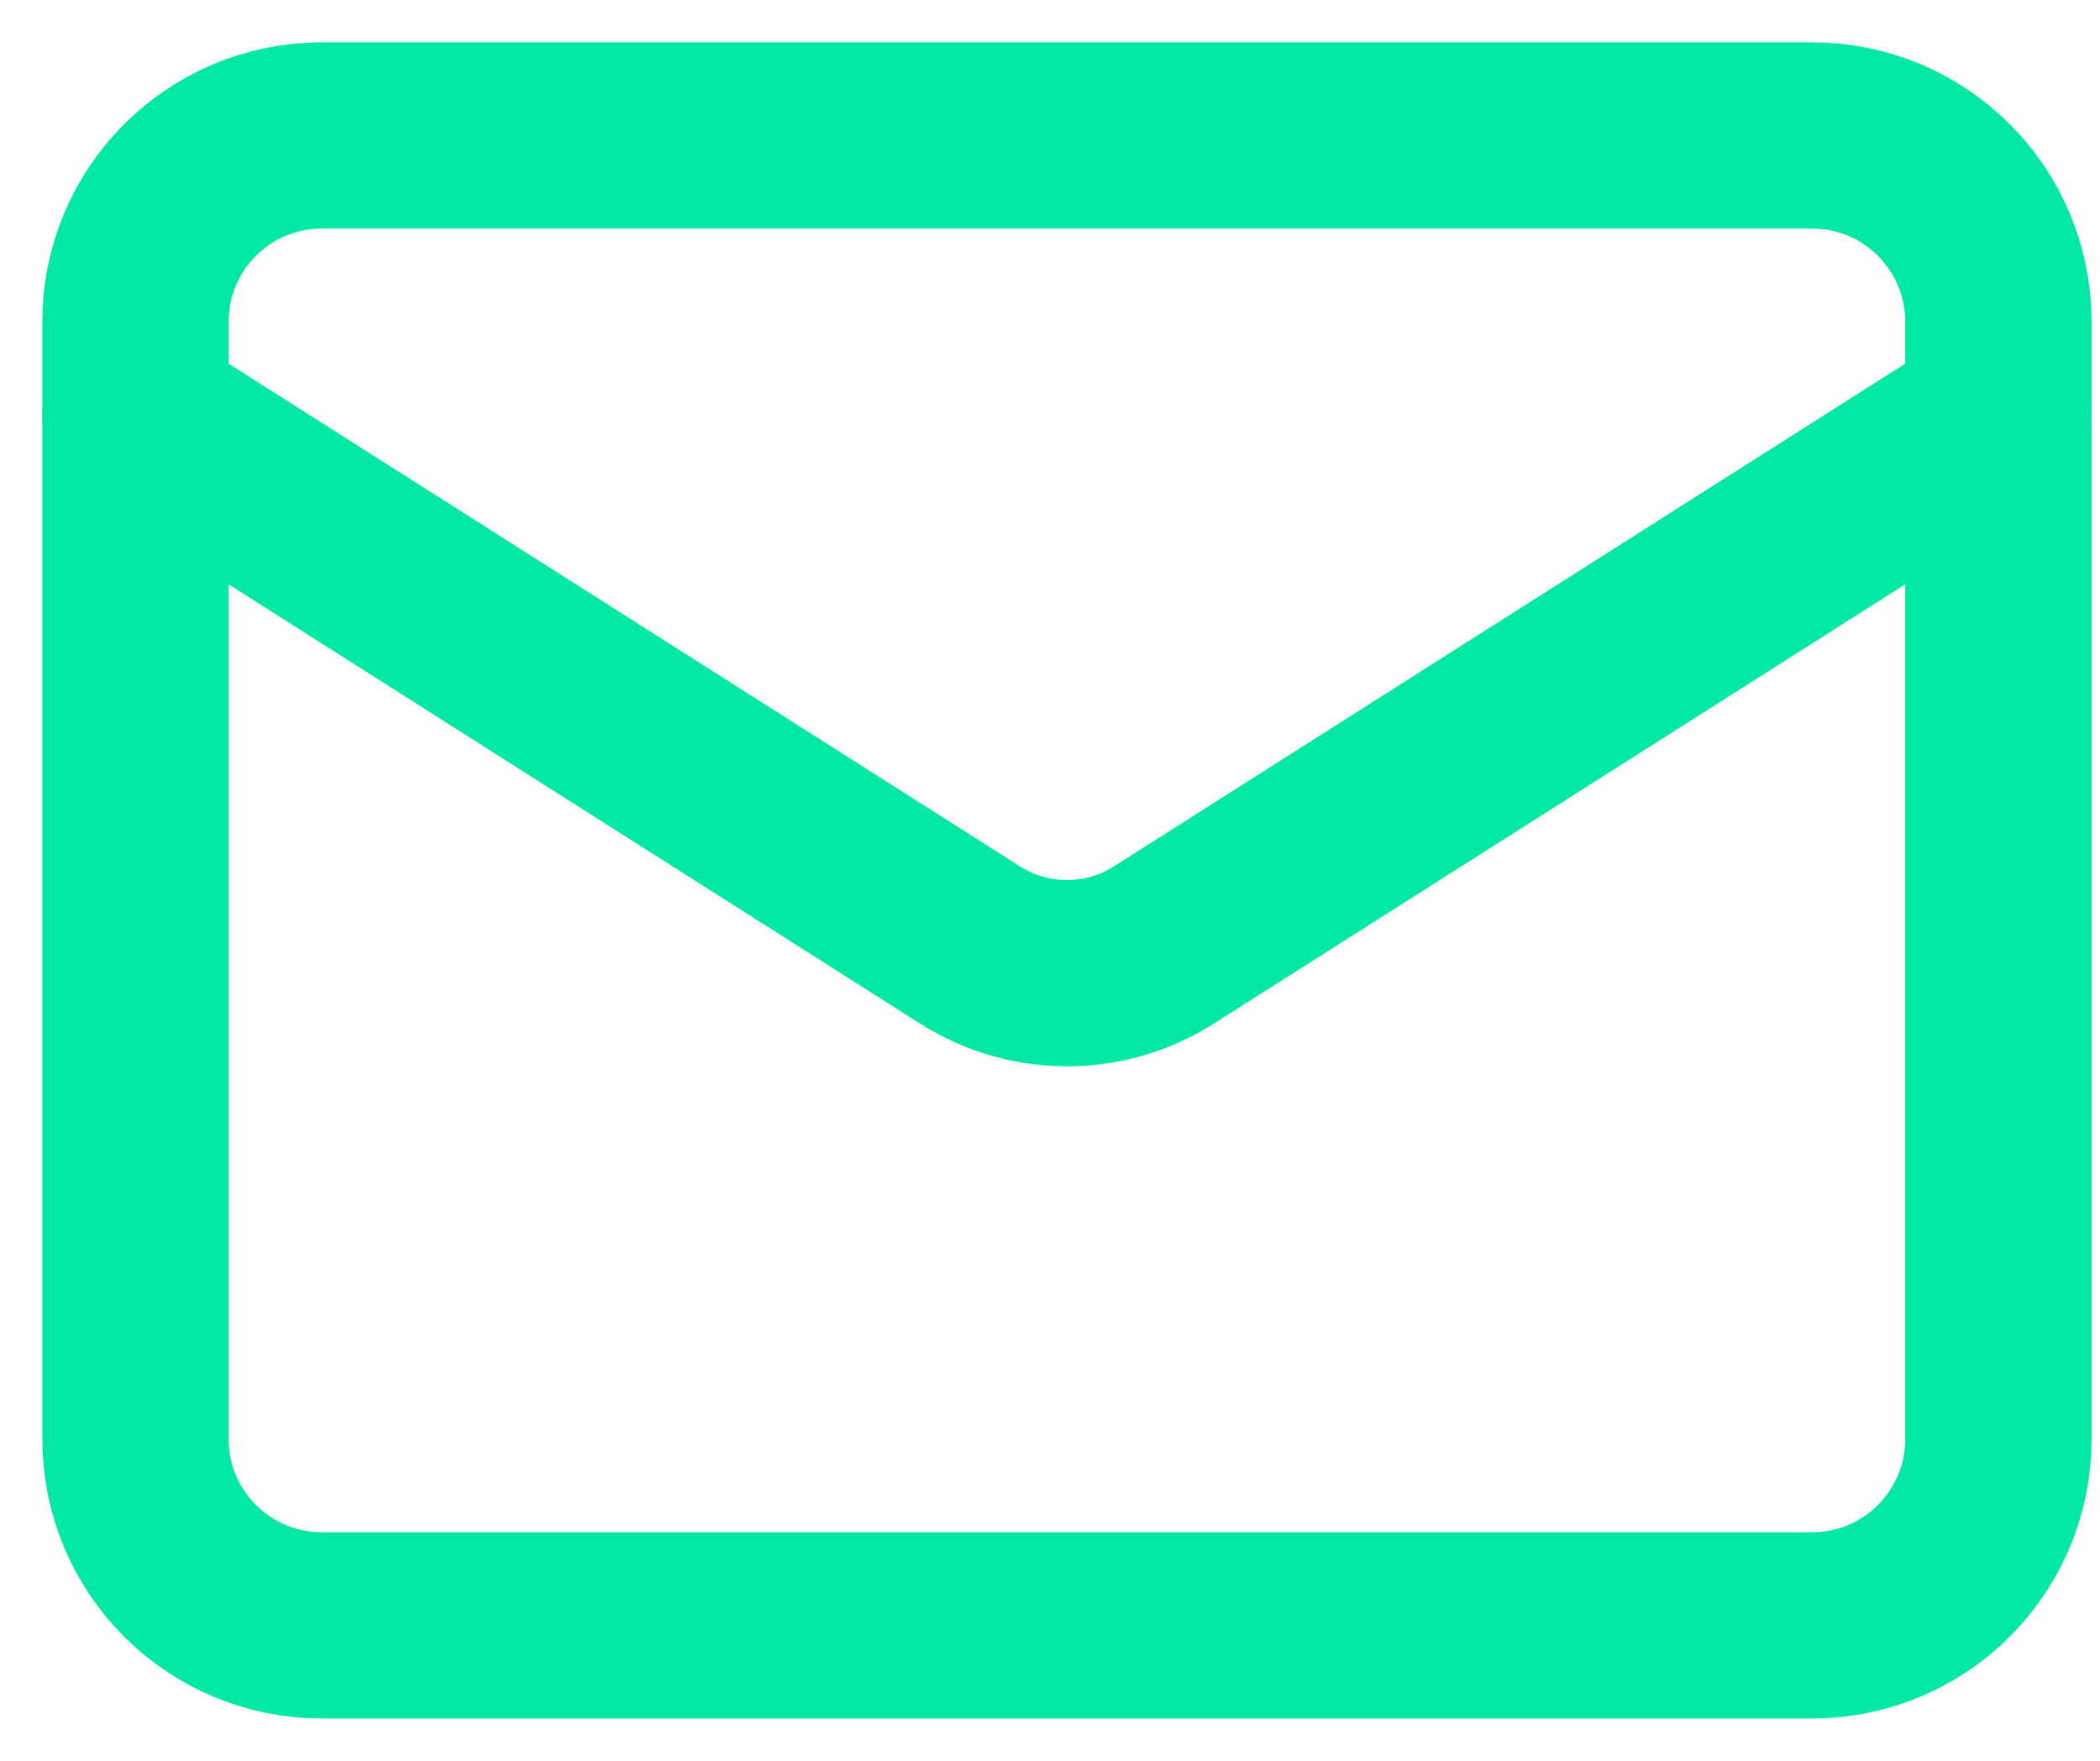 <svg width="31" height="26" viewBox="0 0 31 26" fill="none" xmlns="http://www.w3.org/2000/svg">
<path d="M26.75 2H4.75C3.231 2 2 3.231 2 4.75V21.25C2 22.769 3.231 24 4.75 24H26.75C28.269 24 29.5 22.769 29.5 21.25V4.75C29.5 3.231 28.269 2 26.75 2Z" stroke="#00E8A4" stroke-width="2.75" stroke-linecap="round" stroke-linejoin="round"/>
<path d="M29.5 6.125L17.166 13.963C16.742 14.229 16.251 14.37 15.75 14.37C15.249 14.37 14.758 14.229 14.334 13.963L2 6.125" stroke="#00E8A4" stroke-width="2.75" stroke-linecap="round" stroke-linejoin="round"/>
</svg>
